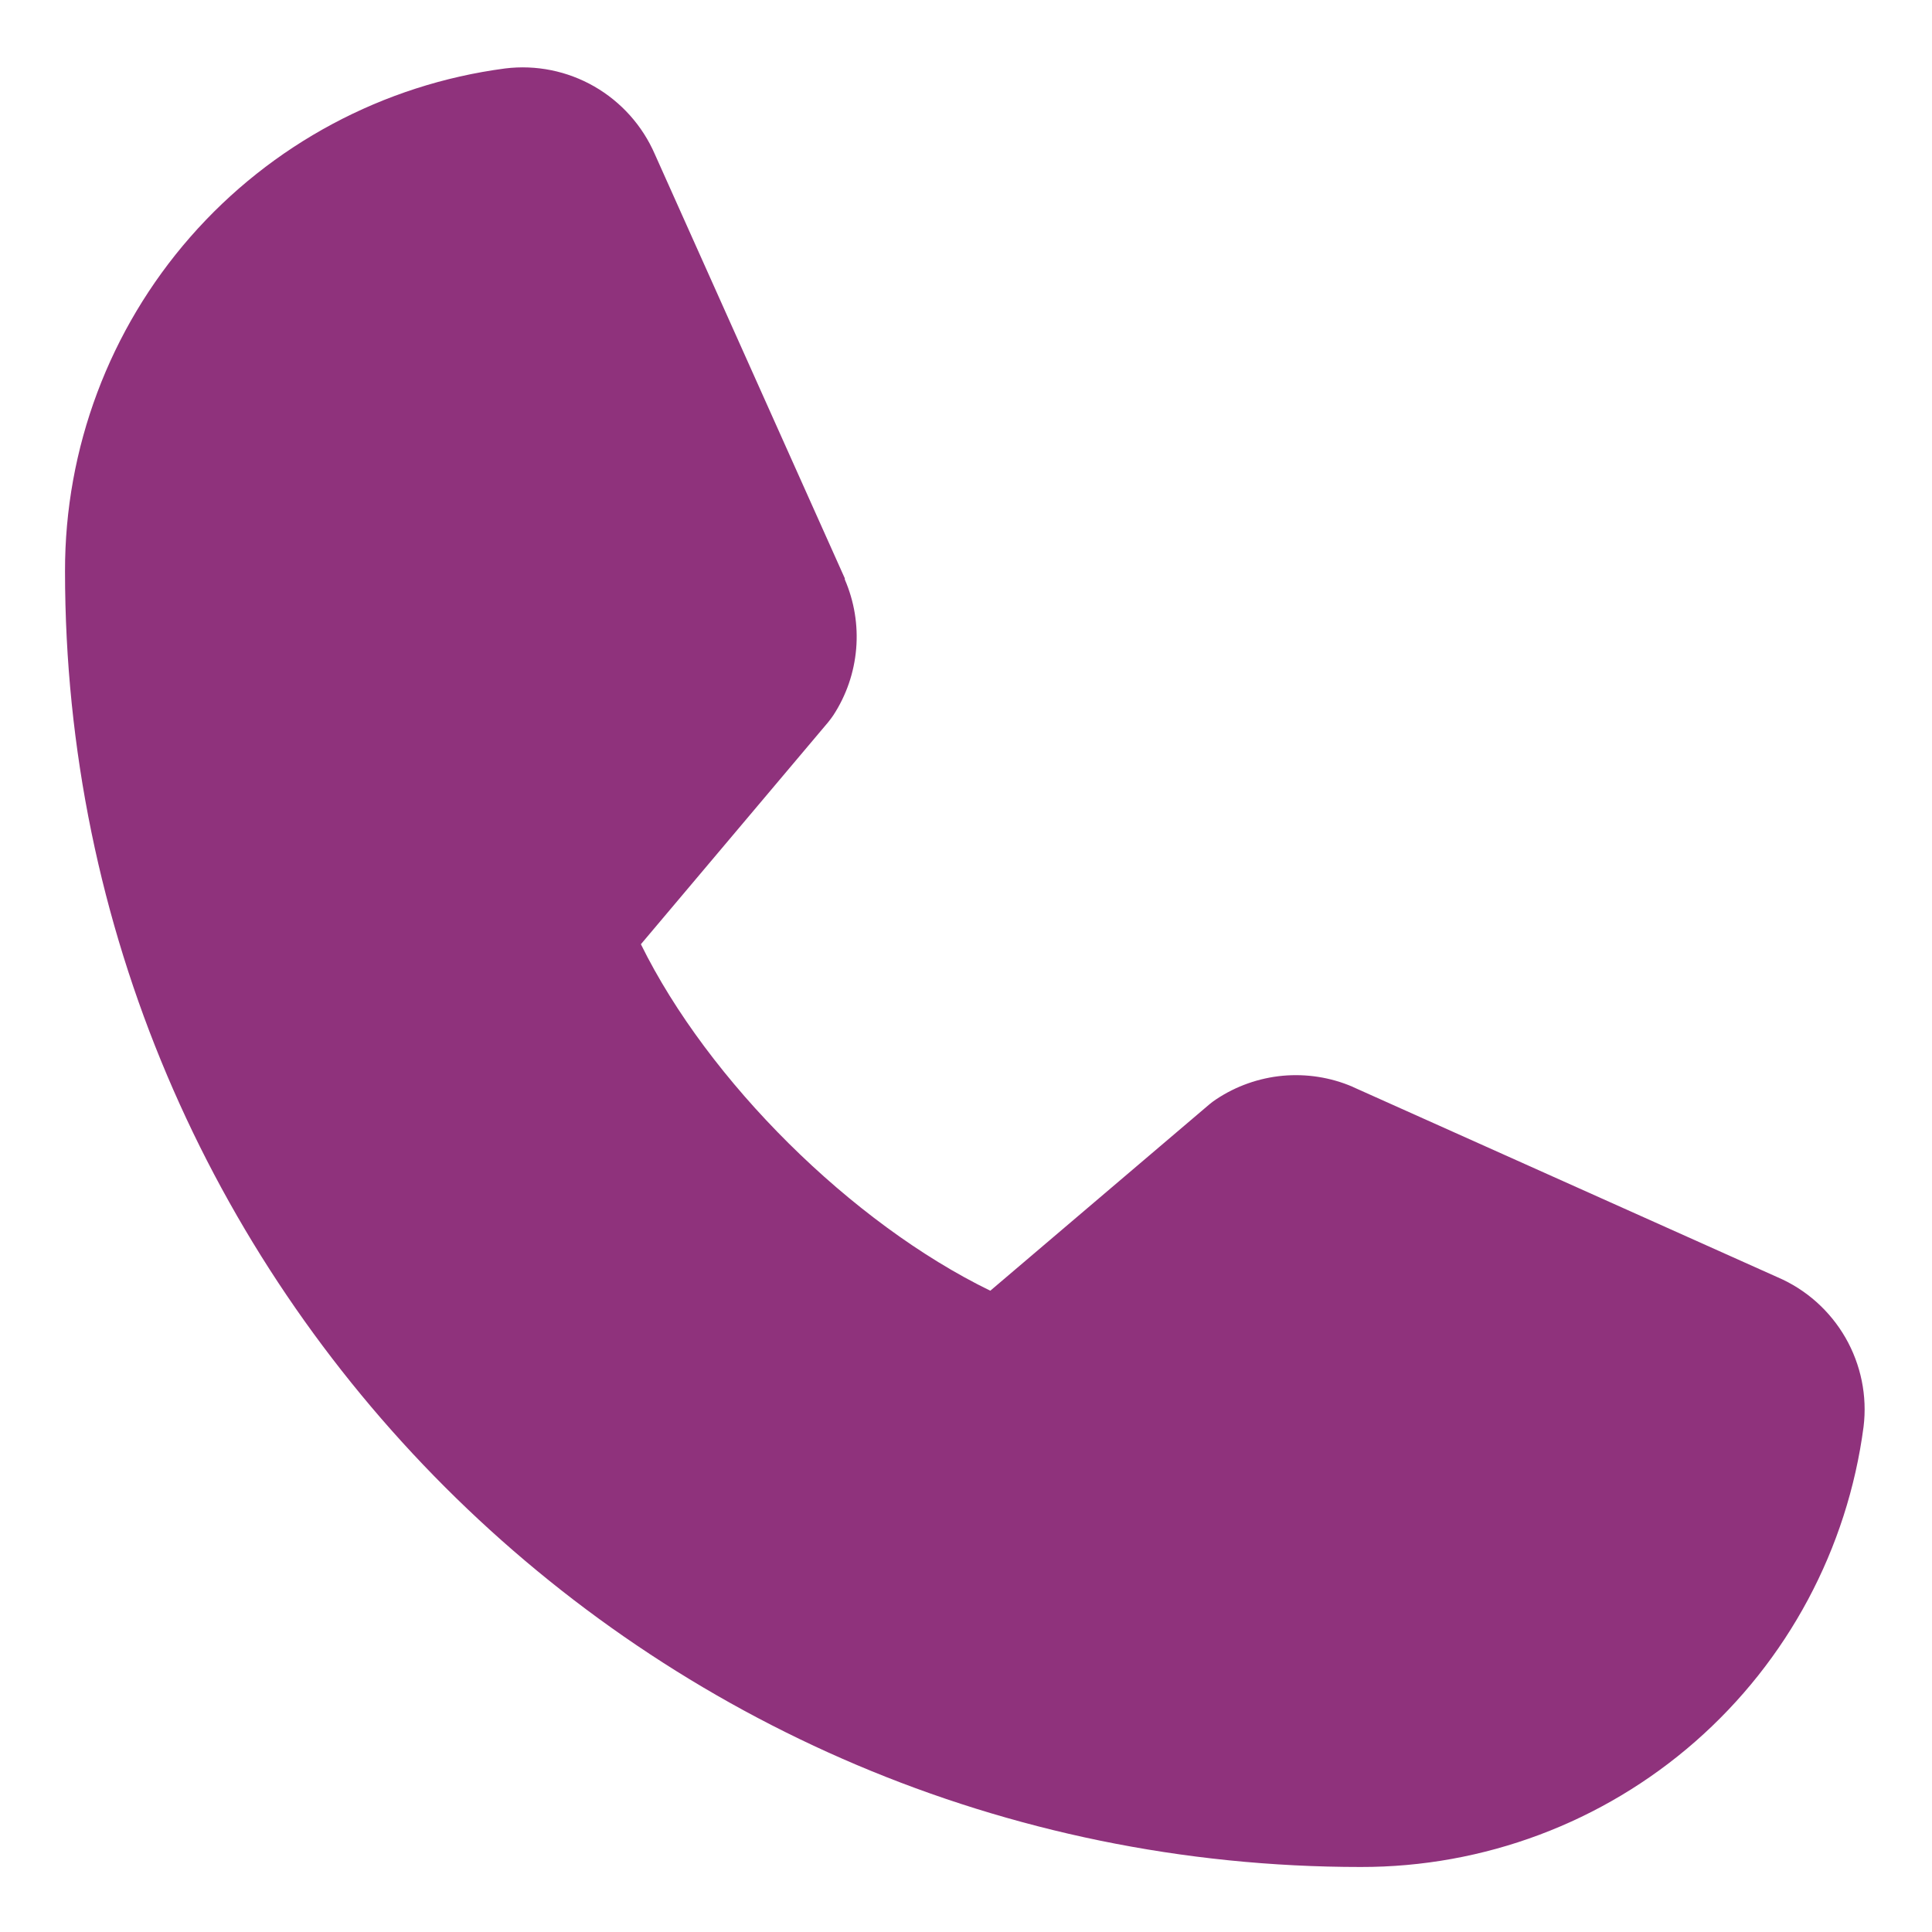 <svg width="26" height="26" viewBox="0 0 26 26" fill="none" xmlns="http://www.w3.org/2000/svg">
<path d="M25.079 19.201C24.863 20.842 24.058 22.348 22.812 23.439C21.567 24.529 19.968 25.128 18.312 25.125C8.698 25.125 0.875 17.303 0.875 7.688C0.872 6.033 1.472 4.433 2.562 3.188C3.652 1.943 5.158 1.137 6.799 0.921C7.214 0.87 7.634 0.955 7.997 1.163C8.359 1.371 8.645 1.69 8.812 2.074L11.369 7.783V7.798C11.496 8.092 11.549 8.412 11.522 8.731C11.495 9.05 11.39 9.357 11.215 9.625C11.193 9.658 11.17 9.688 11.146 9.718L8.625 12.707C9.532 14.55 11.46 16.461 13.327 17.37L16.274 14.863C16.303 14.838 16.334 14.816 16.365 14.795C16.633 14.616 16.942 14.507 17.262 14.477C17.583 14.448 17.906 14.498 18.202 14.625L18.218 14.633L23.923 17.189C24.307 17.354 24.627 17.64 24.836 18.003C25.044 18.366 25.13 18.786 25.079 19.201Z" fill="#8F327C"/>
</svg>
